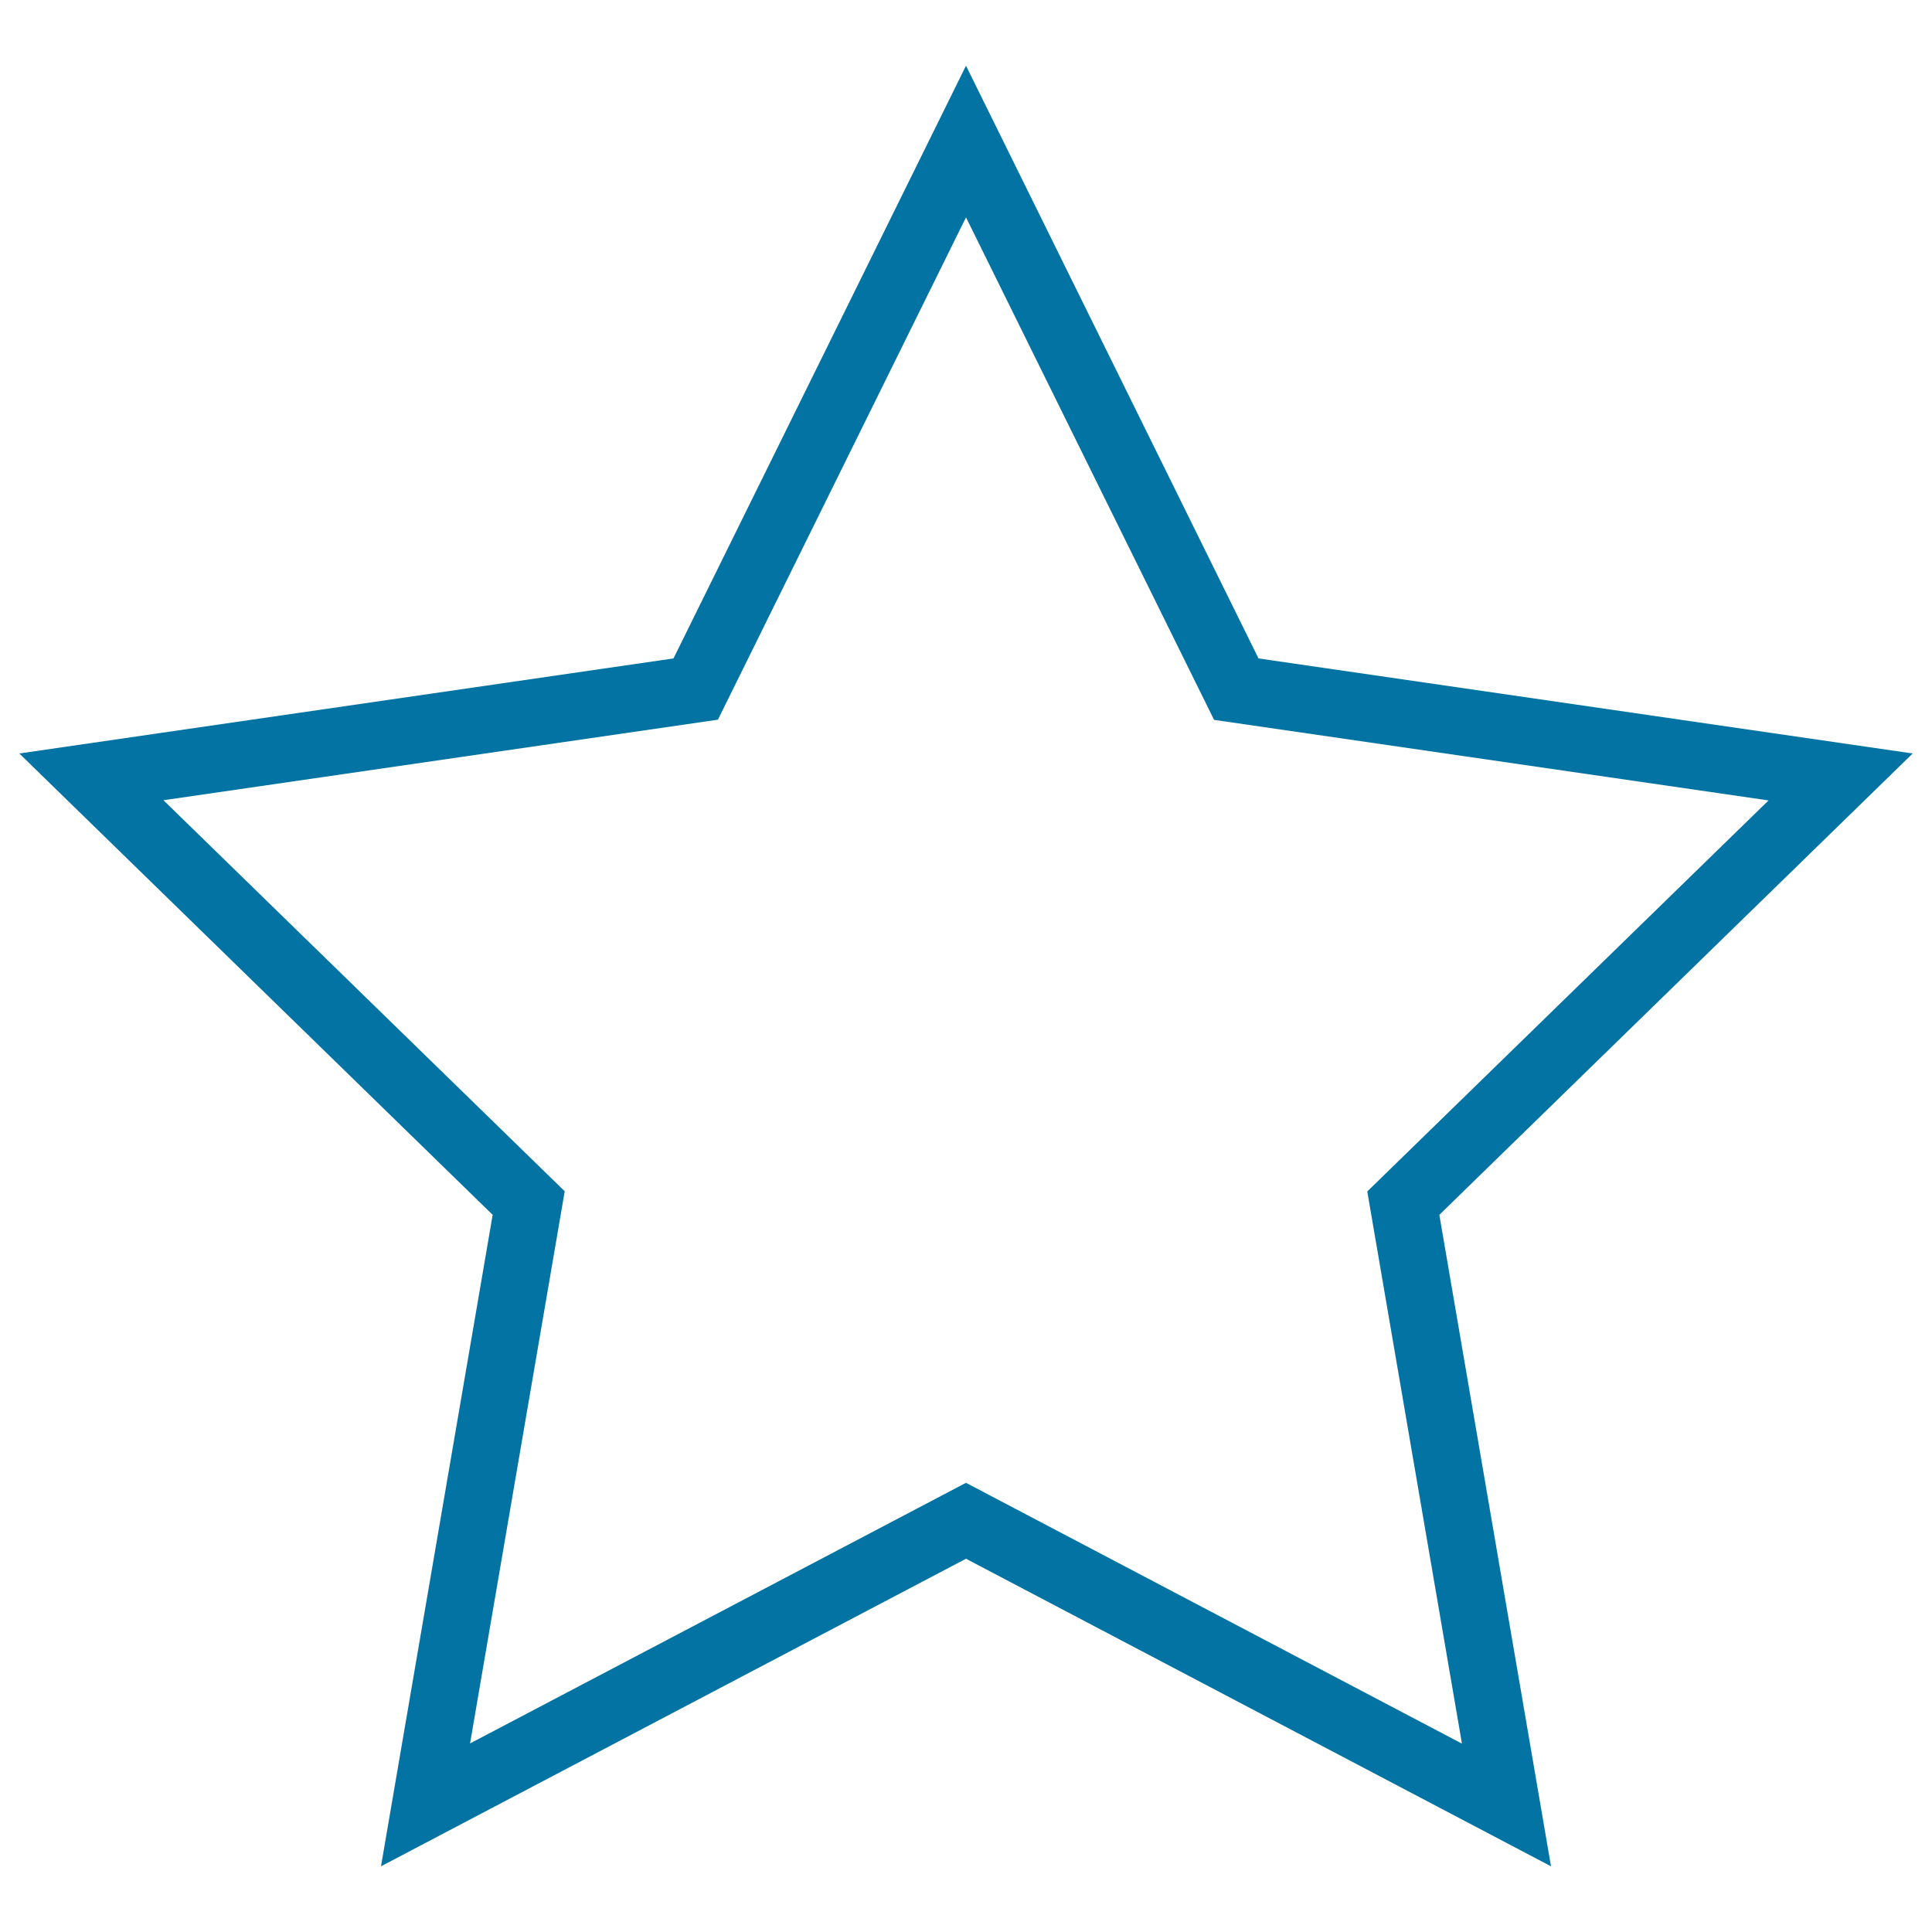 <svg xmlns="http://www.w3.org/2000/svg" viewBox="0 0 1000 1000" style="fill:#0273a2">
<title>Star SVG icon</title>
<g><g><g><path d="M197.2,966L255,628.8L10,390l338.6-49.2L500,34l151.4,306.8L990,390L745,628.8L802.8,966L500,806.8L197.2,966z M500,767.5l256.7,135l-49-285.8l207.7-202.4l-287-41.7L500,112.5L371.6,372.5l-287,41.7l207.7,202.4l-49,285.8L500,767.5z"/></g></g></g>
</svg>